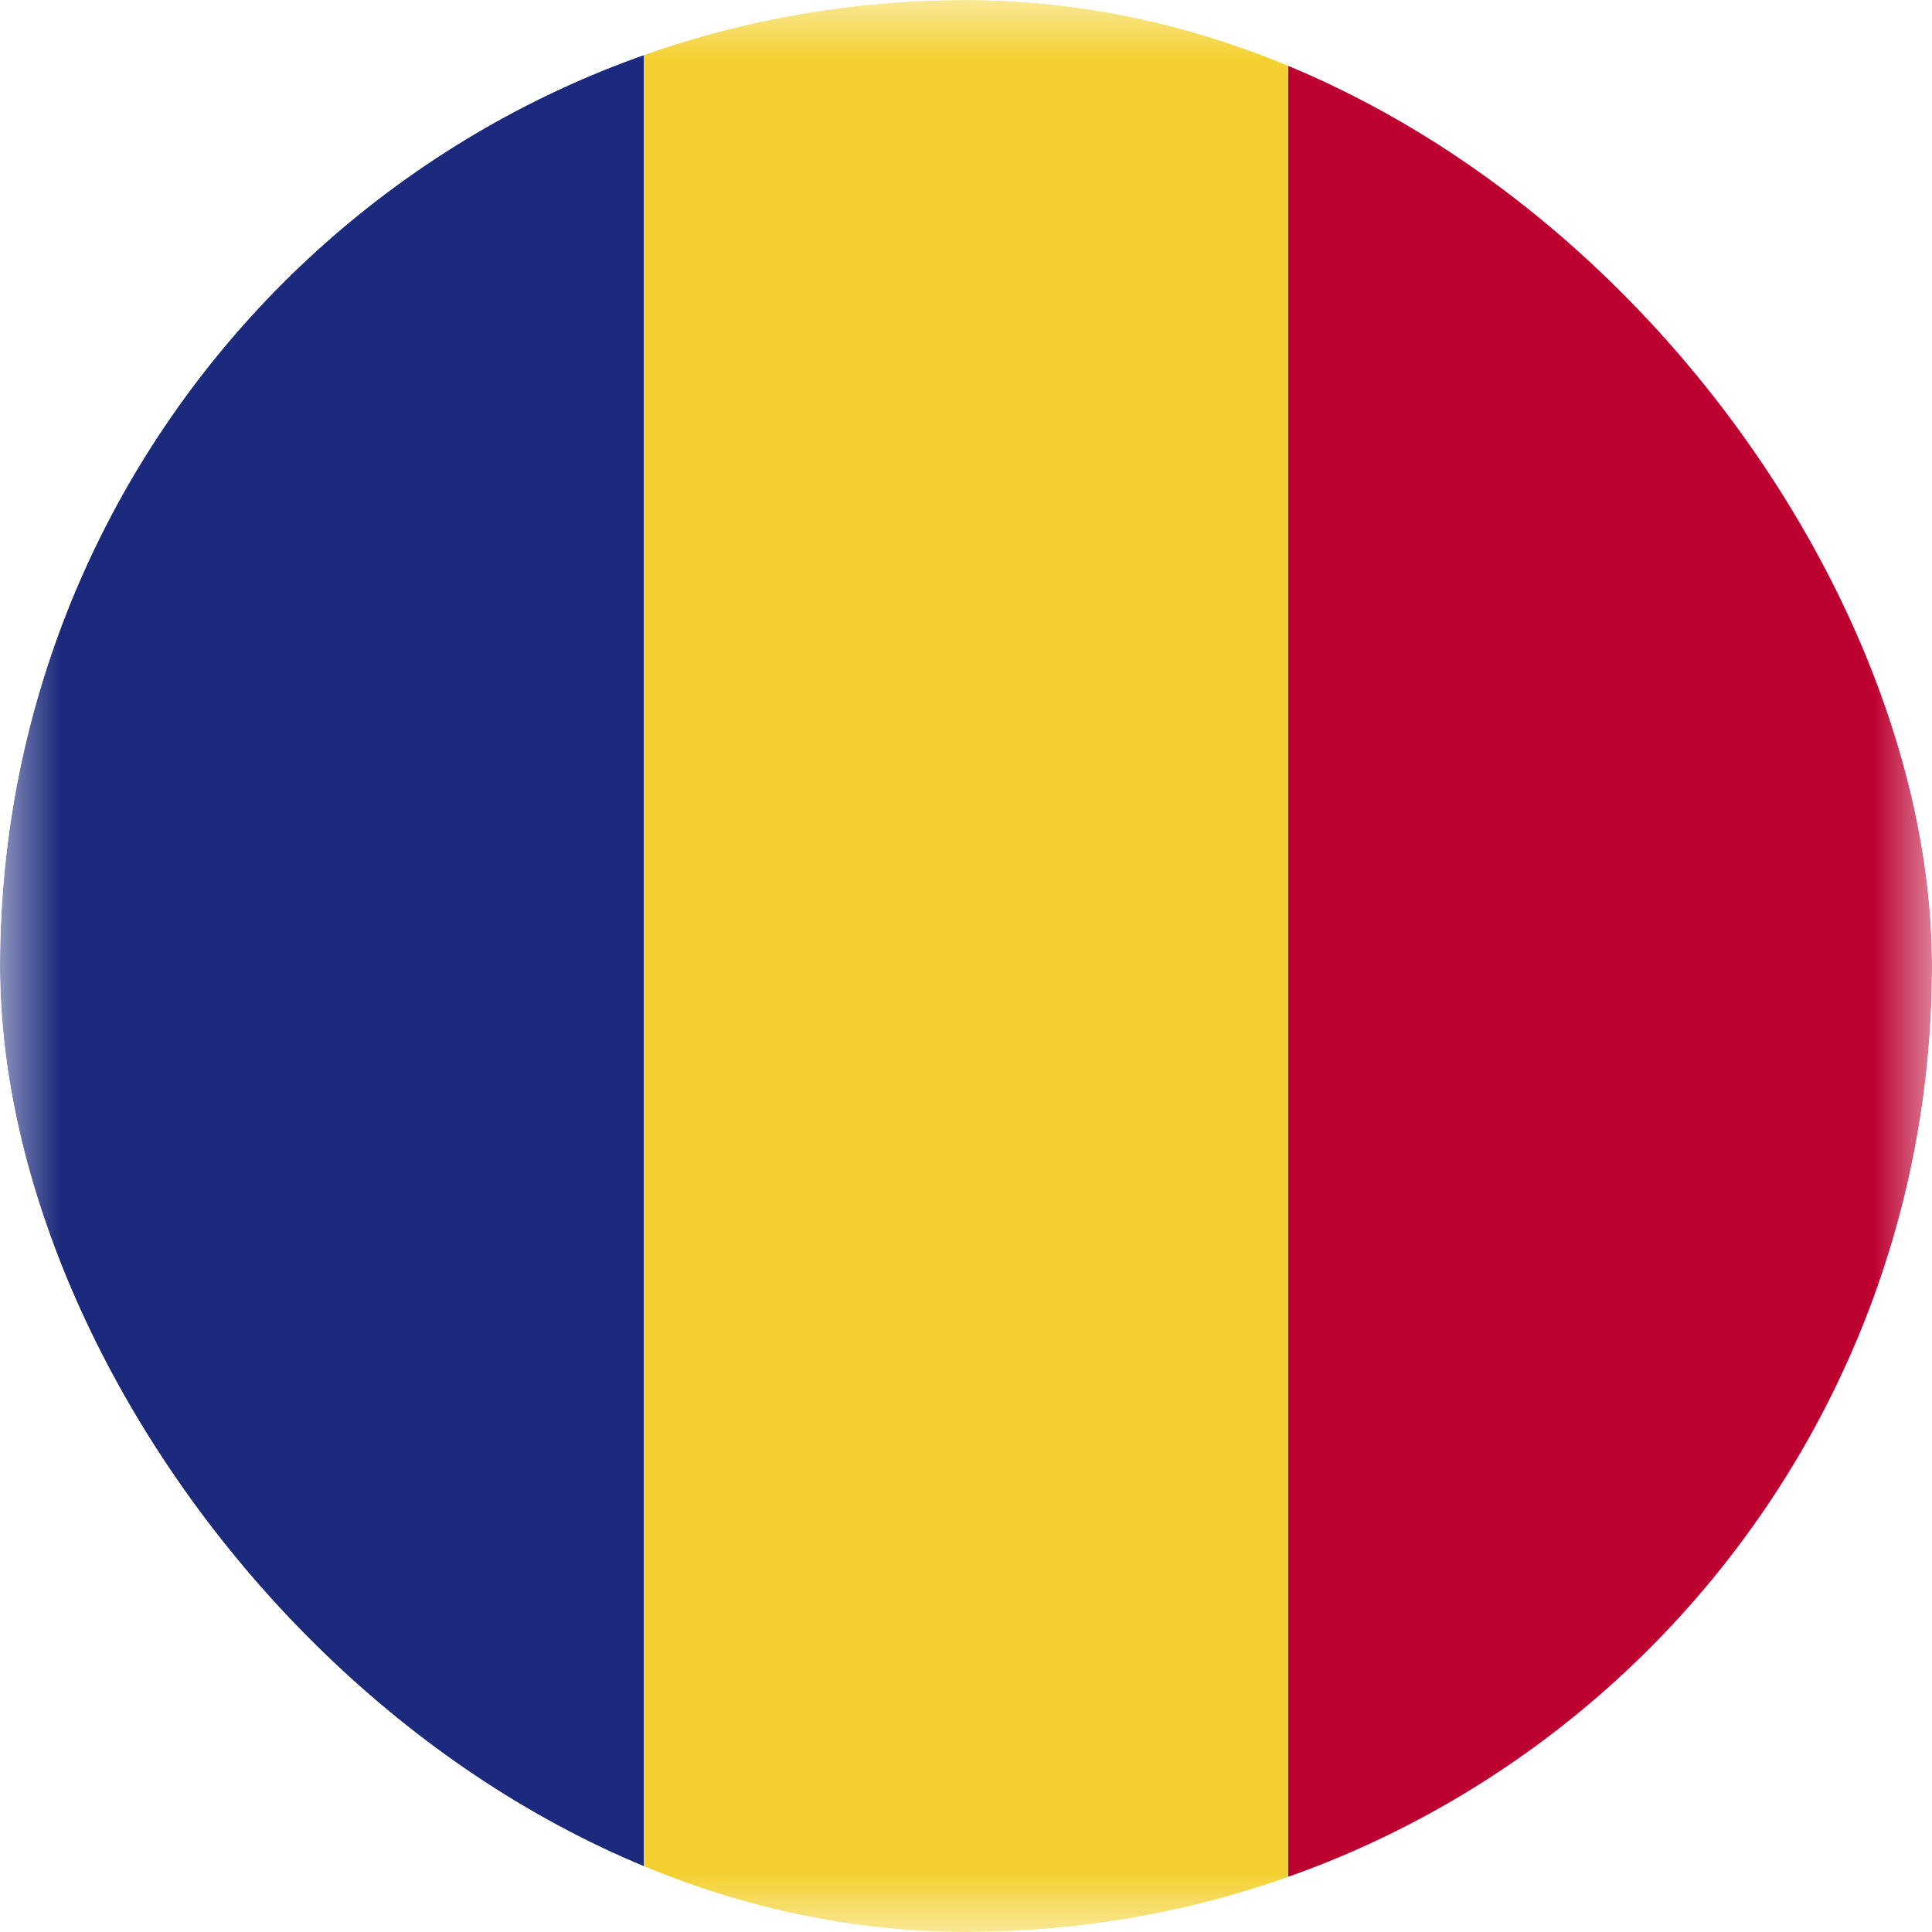 <svg width="16" height="16" viewBox="0 0 16 16" fill="none" xmlns="http://www.w3.org/2000/svg">
<g clip-path="url(#clip0_1201_23587)">
<mask id="mask0_1201_23587" style="mask-type:luminance" maskUnits="userSpaceOnUse" x="0" y="0" width="16" height="16">
<path d="M16 0H0V16H16V0Z" fill="white"/>
</mask>
<g mask="url(#mask0_1201_23587)">
<path d="M5.333 0H0V16H5.333V0Z" fill="#1C2A7D"/>
<path d="M10.665 0H5.332V16H10.665V0Z" fill="#F3D02F"/>
<path d="M16.001 0H10.668V16H16.001V0Z" fill="#BC0030"/>
</g>
</g>
<defs>
<clipPath id="clip0_1201_23587">
<rect width="16" height="16" rx="8" fill="white"/>
</clipPath>
</defs>
</svg>
